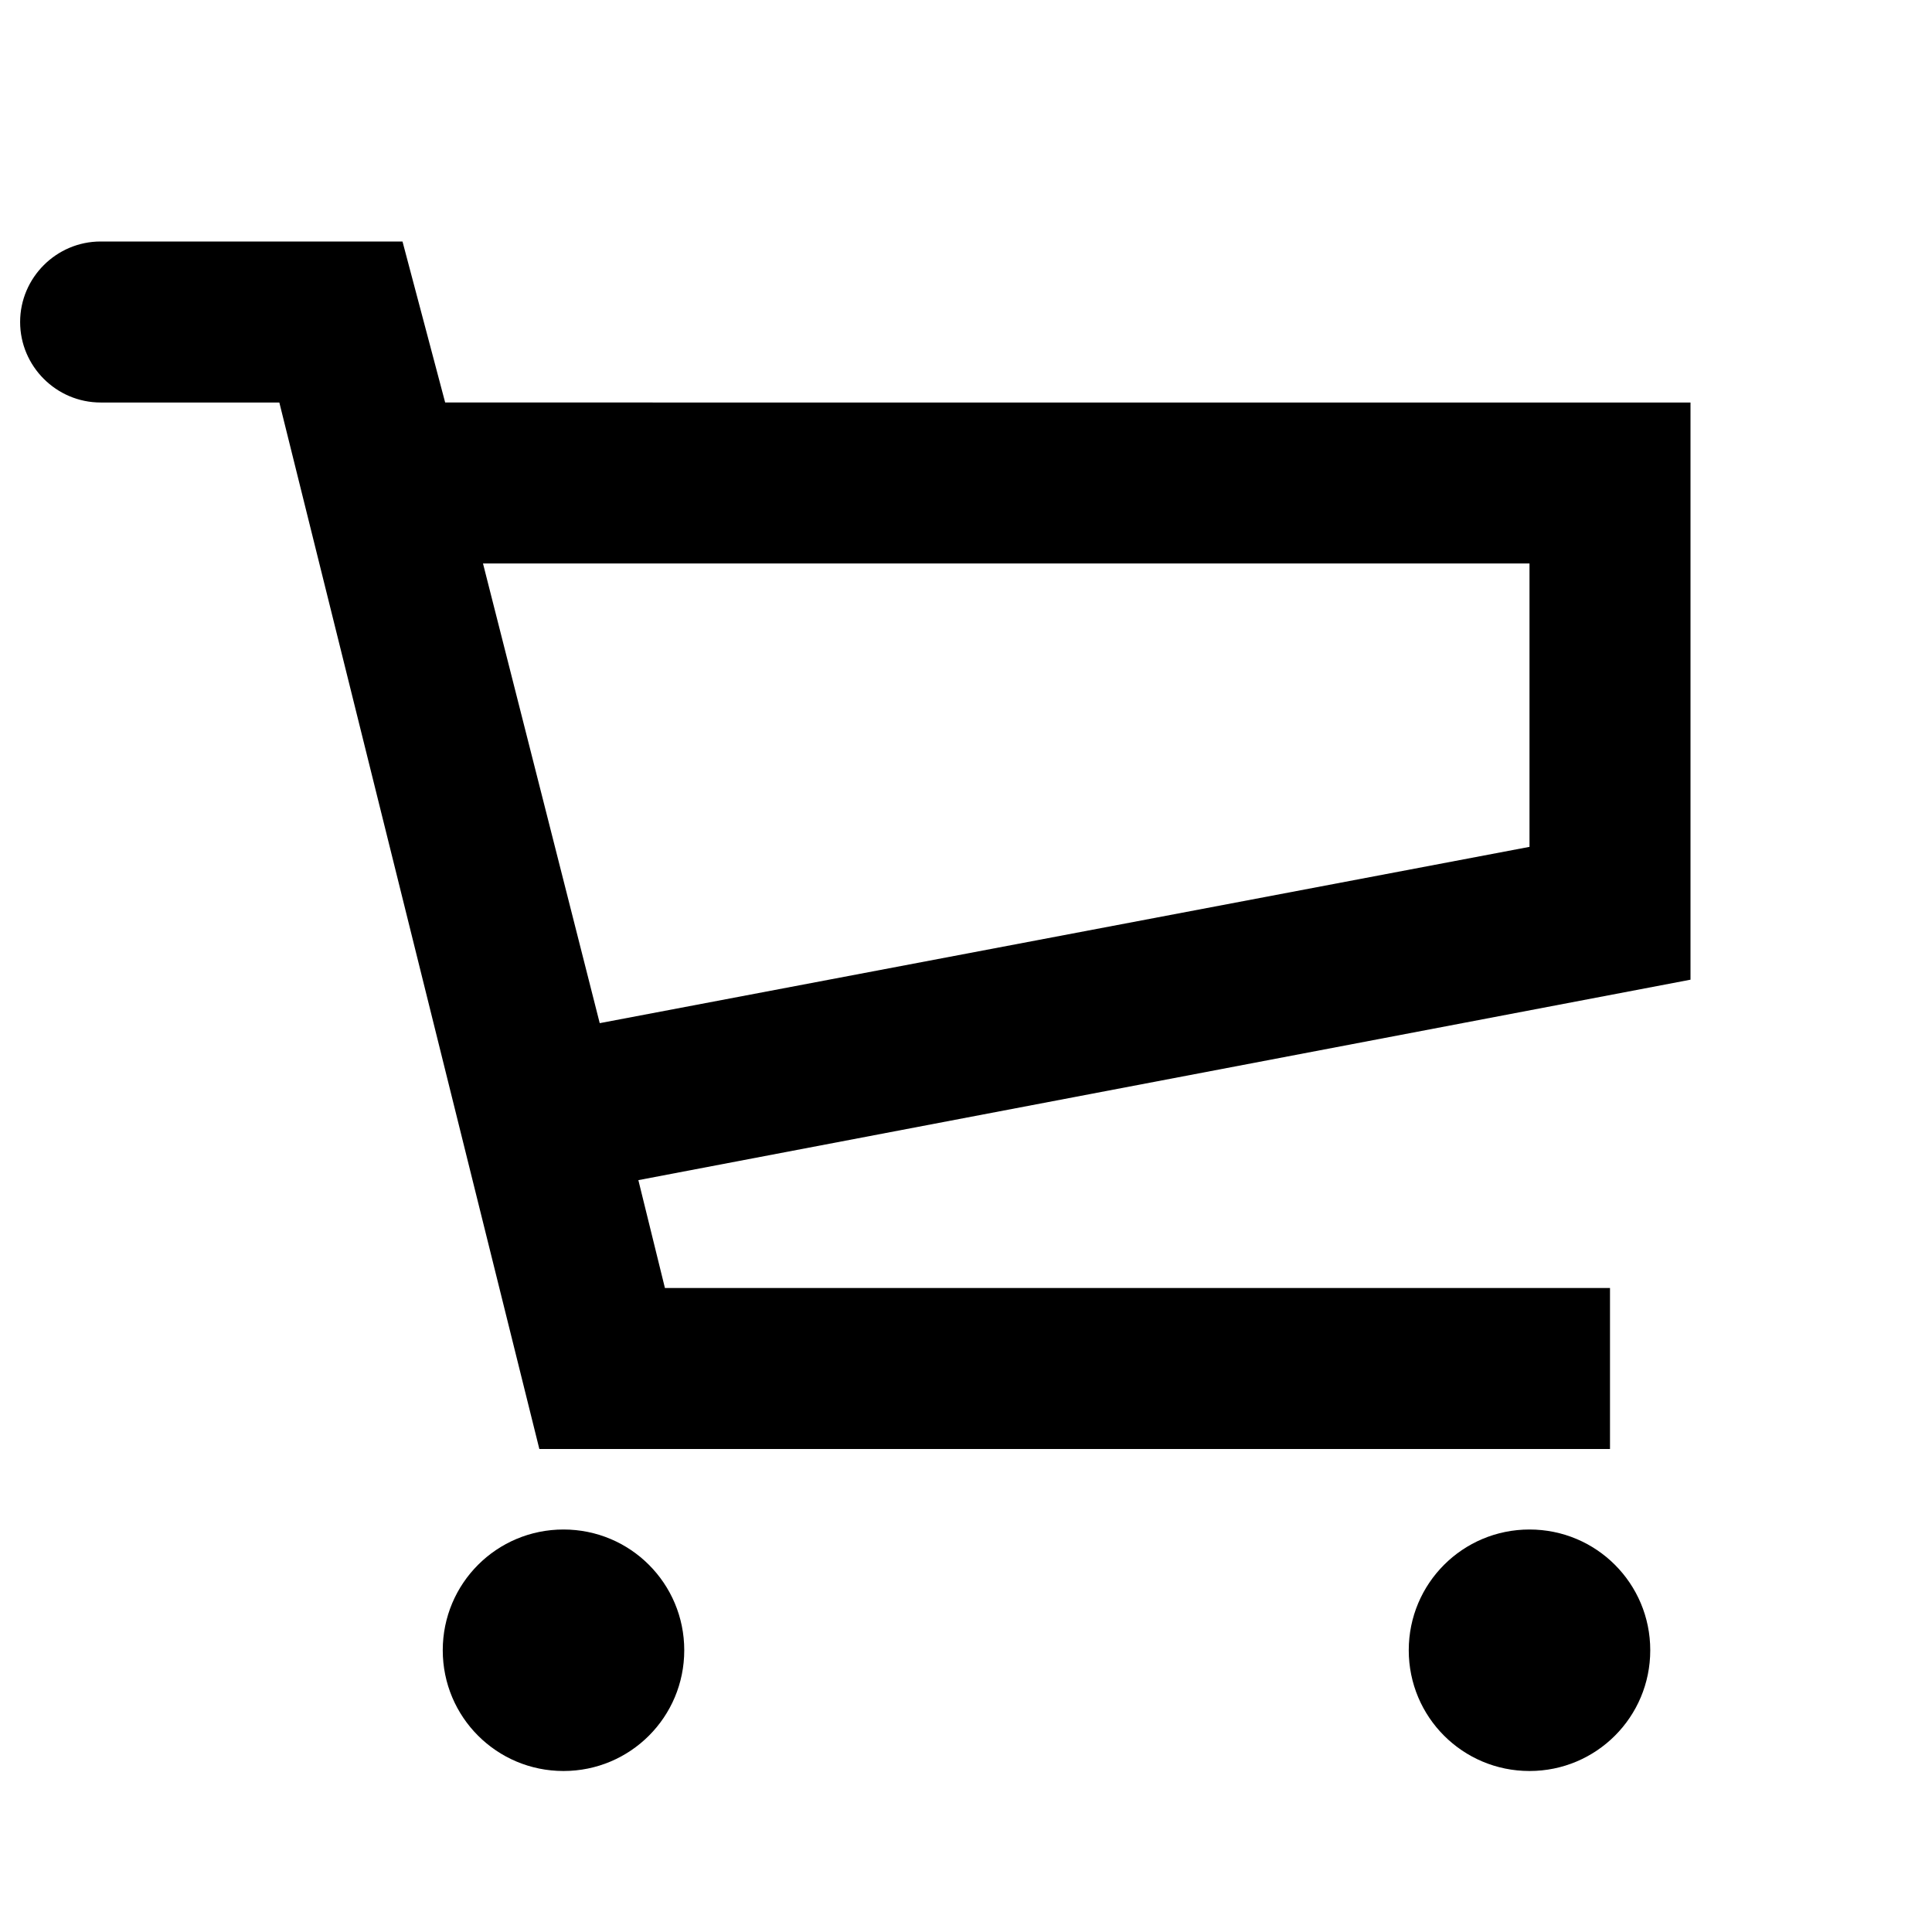 <?xml version="1.0" encoding="UTF-8"?>
<svg id="Layer_1" xmlns="http://www.w3.org/2000/svg" version="1.1" viewBox="0 0 24 24">
  <!-- Generator: Adobe Illustrator 29.8.2, SVG Export Plug-In . SVG Version: 2.1.1 Build 3)  -->
  <path d="M5.53,5l-.53-2H1.25c-.55,0-1,.45-1,1s.45,1,1,1h2.22l3.23,13h13.3v-2h-11.74l-.33-1.34,13.07-2.49v-7.17H5.53ZM19,10.52l-11.55,2.19-1.45-5.71h13v3.52ZM7,19c-.83,0-1.5.67-1.5,1.5s.67,1.5,1.5,1.5,1.5-.67,1.5-1.5-.67-1.5-1.5-1.5ZM19,19c-.83,0-1.5.67-1.5,1.5s.67,1.5,1.5,1.5,1.5-.67,1.5-1.5-.67-1.5-1.5-1.5Z"/>
</svg>